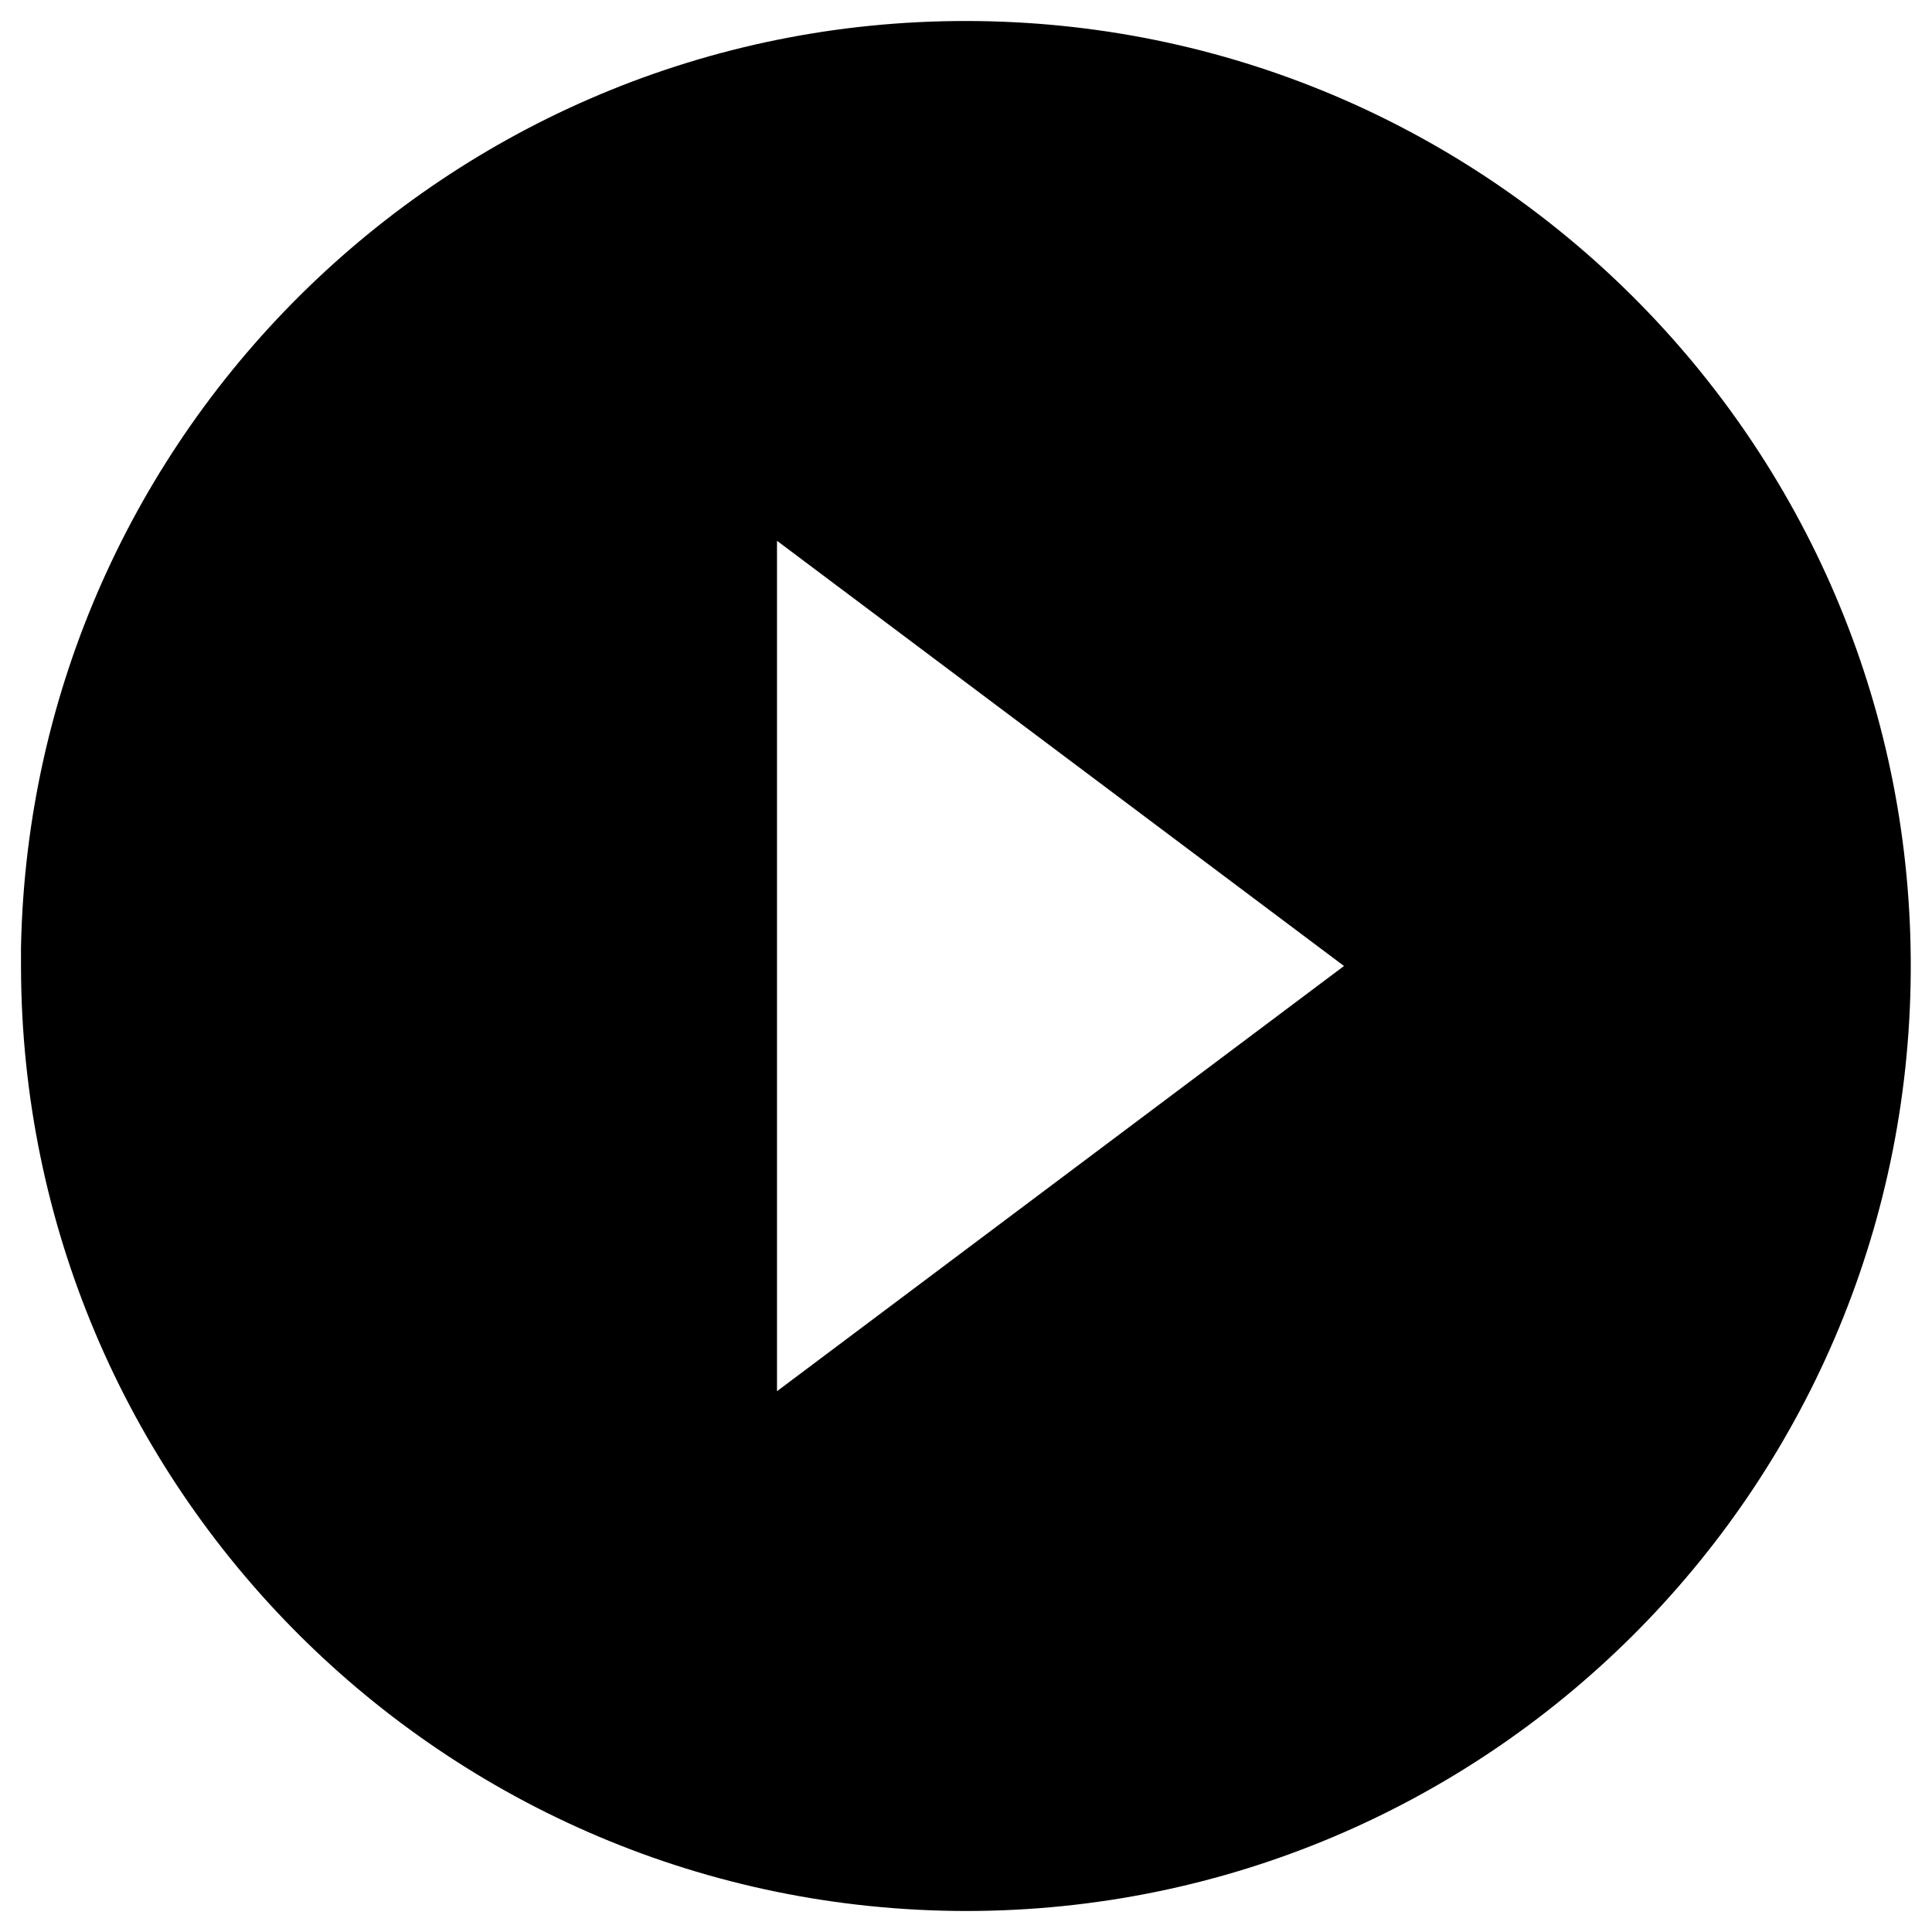 <svg width="23" height="23" viewBox="0 0 23 23" fill="none" xmlns="http://www.w3.org/2000/svg">
<path d="M11.5 22.75C5.29 22.743 0.257 17.71 0.25 11.5V11.275C0.374 5.093 5.464 0.169 11.647 0.251C17.83 0.333 22.788 5.39 22.747 11.573C22.707 17.757 17.684 22.749 11.5 22.75ZM9.25 6.438V16.562L16 11.5L9.25 6.438Z" fill="black"/>
</svg>
